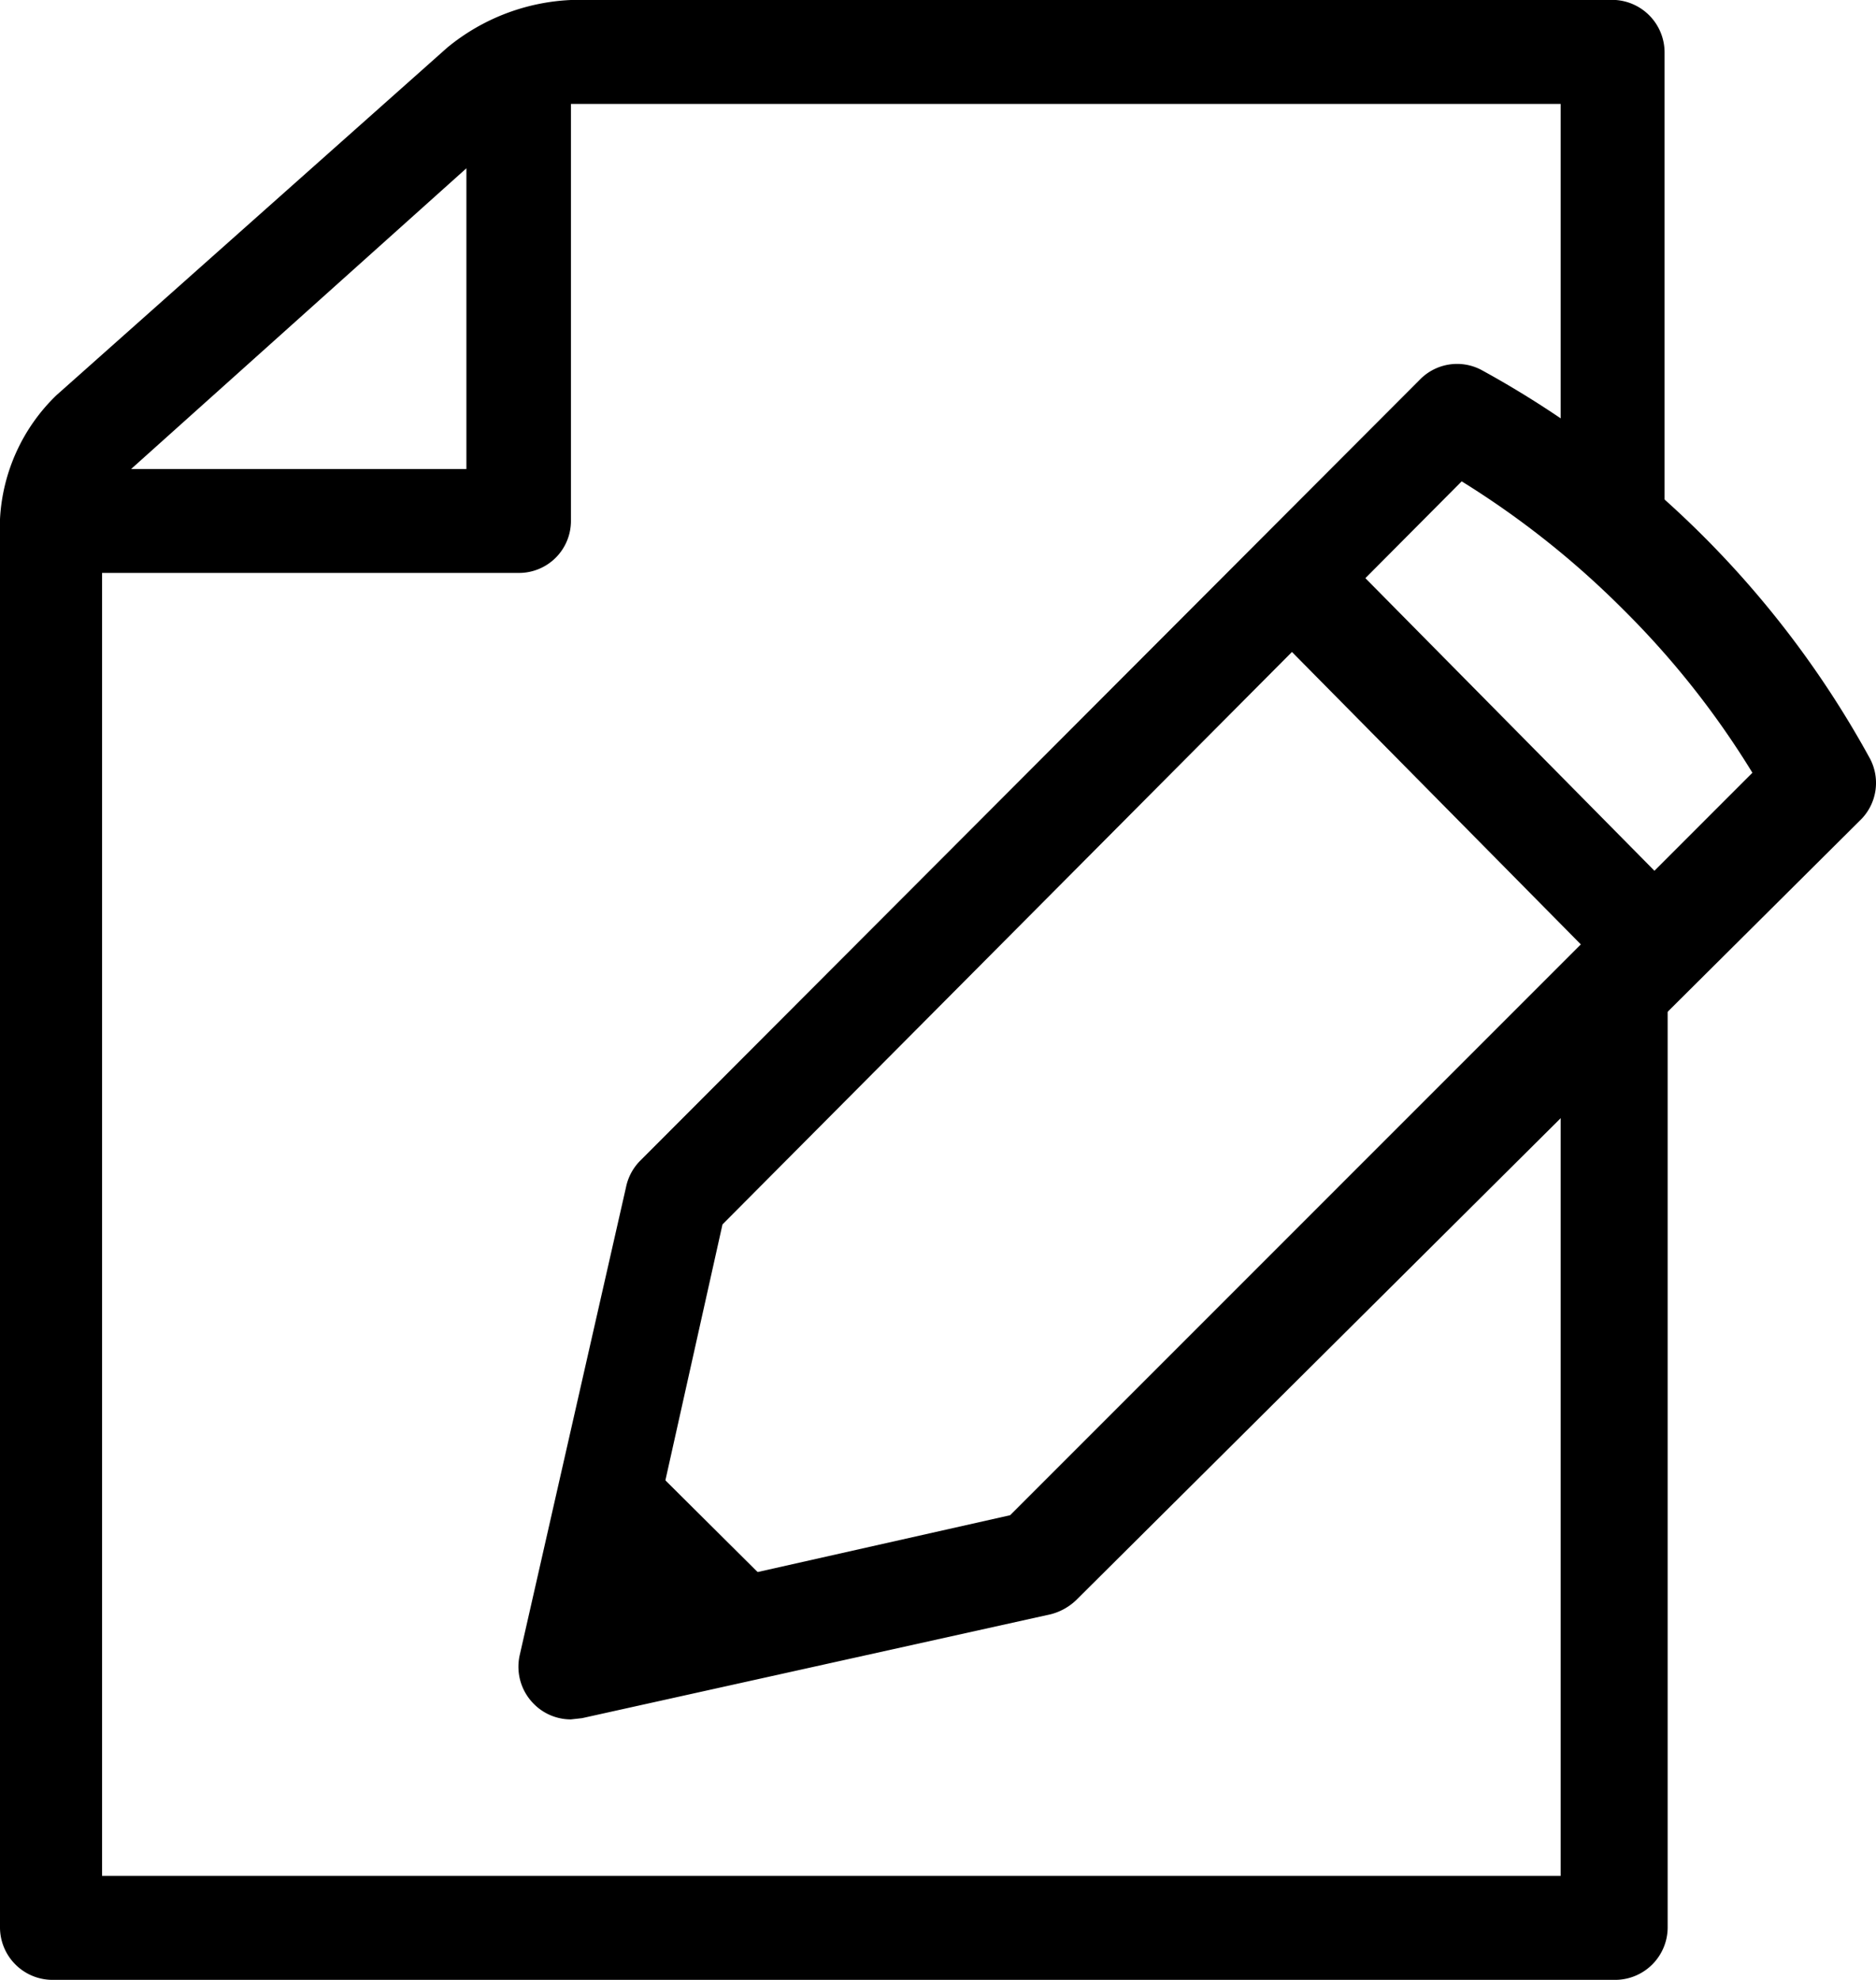 <?xml version="1.0" encoding="UTF-8" standalone="no"?>
<svg
   id="icons"
   viewBox="0 0 30.328 32"
   version="1.1"
   sodipodi:docname="observation.svg"
   width="30.328"
   height="32"
   inkscape:version="1.3.2 (091e20e, 2023-11-25, custom)"
   xmlns:inkscape="http://www.inkscape.org/namespaces/inkscape"
   xmlns:sodipodi="http://sodipodi.sourceforge.net/DTD/sodipodi-0.dtd"
   xmlns="http://www.w3.org/2000/svg"
   xmlns:svg="http://www.w3.org/2000/svg"
   xmlns:rdf="http://www.w3.org/1999/02/22-rdf-syntax-ns#"
   xmlns:cc="http://creativecommons.org/ns#"
   xmlns:dc="http://purl.org/dc/elements/1.1/">
  <sodipodi:namedview
     id="namedview17"
     pagecolor="#ffffff"
     bordercolor="#000000"
     borderopacity="0.25"
     inkscape:showpageshadow="2"
     inkscape:pageopacity="0.0"
     inkscape:pagecheckerboard="0"
     inkscape:deskcolor="#d1d1d1"
     showgrid="false"
     inkscape:zoom="8.29"
     inkscape:cx="15.078408"
     inkscape:cy="15.862485"
     inkscape:window-width="1920"
     inkscape:window-height="991"
     inkscape:window-x="-9"
     inkscape:window-y="-9"
     inkscape:window-maximized="1"
     inkscape:current-layer="icons" />
  <defs
     id="defs4">
    <style
       id="style2">.cls-1{fill:#1a4684;}</style>
  </defs>
  <title
     id="title6">PLANCHE-1</title>
  <path
     class="cls-1"
     d="M 25.23,16.84 V 30.32 H 1.65 V 9.26 H 8.38 A 0.84,0.84 0 0 0 9.23,8.42 V 1.68 h 16 v 6.13 a 16.33,16.33 0 0 1 1.68,1.45 V 0.84 A 0.85,0.85 0 0 0 26.12,0 H 9.23 a 3.38,3.38 0 0 0 -2,0.77 L 0.91,6.39 A 3,3 0 0 0 0,8.39 V 31.16 A 0.85,0.85 0 0 0 0.84,32 h 25.28 a 0.85,0.85 0 0 0 0.84,-0.84 v -16 z M 7.54,2.72 V 7.58 H 2.12 Z"
     id="path8"
     style="fill:#000000" />
  <path
     class="cls-1"
     d="m 26.95,14.28 -5,-5.06 a 0.841,0.841 0 0 0 -1.19,1.19 l 5,5.06 a 0.84,0.84 0 0 0 0.59,0.24 0.86,0.86 0 0 0 0.6,-0.24 0.84,0.84 0 0 0 0,-1.19 z"
     id="path10"
     style="fill:#000000" />
  <path
     class="cls-1"
     d="M 9.23,27.79 A 0.84,0.84 0 0 1 8.63,27.54 0.85,0.85 0 0 1 8.4,26.76 l 1.72,-7.57 a 0.85,0.85 0 0 1 0.22,-0.42 L 22.95,6.14 a 0.84,0.84 0 0 1 1,-0.16 15.81,15.81 0 0 1 6.28,6.28 0.84,0.84 0 0 1 -0.16,1 L 17.4,25.86 a 0.93,0.93 0 0 1 -0.41,0.23 l -7.58,1.68 z m 2.45,-8 -1.35,6.05 6,-1.35 12,-12 A 14,14 0 0 0 26.25,9.86 14.36,14.36 0 0 0 23.63,7.78 Z"
     id="path12"
     style="fill:#000000" />
  <path
     class="cls-1"
     d="M 12.35,25.51 10.66,23.83 A 0.84,0.84 0 1 0 9.47,25 l 1.65,1.7 a 0.81,0.81 0 0 0 0.59,0.25 0.84,0.84 0 0 0 0.6,-1.44 z"
     id="path14"
     style="fill:#000000" />
</svg>
